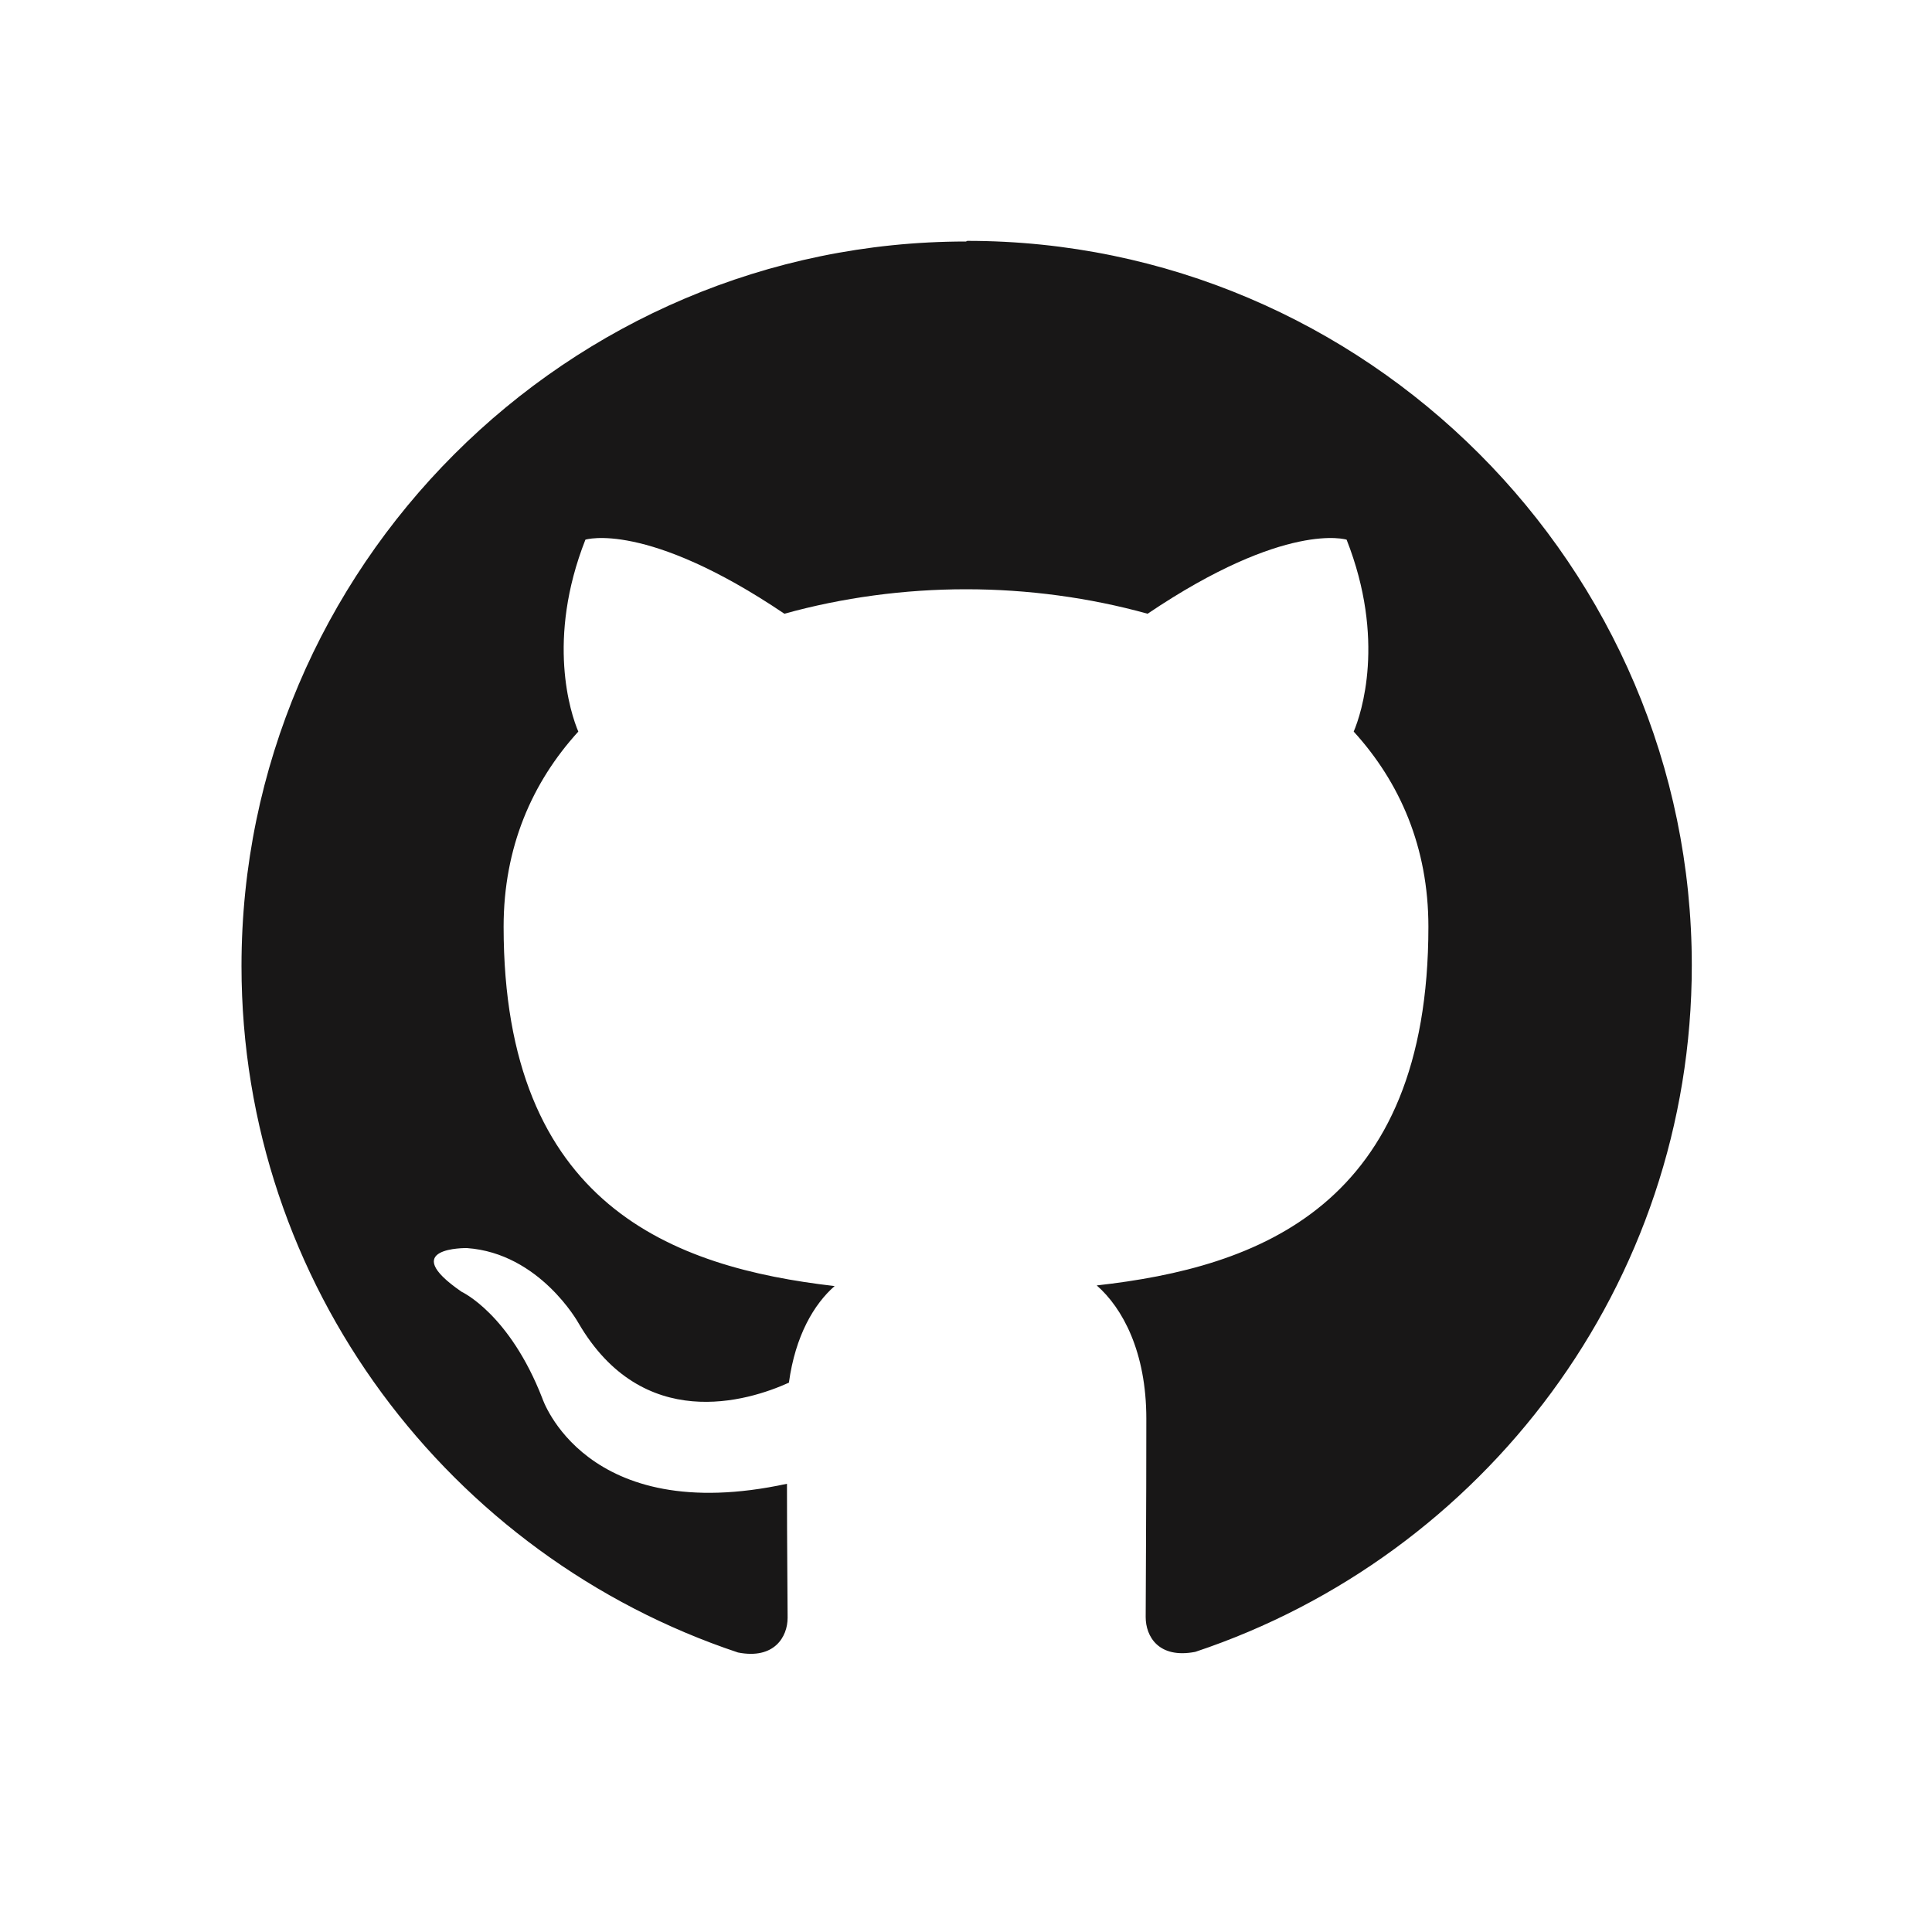 <svg xmlns="http://www.w3.org/2000/svg" viewBox="0 0 300 300">

  <path d="M150 37.5c-61.9 0-112.5 50.6-112.5 112.5 0 49.6 32.4 91.7 77.1 106.6 5.6 1.1 7.7-2.4 7.7-5.4 0-2.7-0.1-11.4-0.1-20.8-31.4 6.8-38-13.3-38-13.3-5.1-13.1-12.5-16.5-12.5-16.5-10.2-7 0.8-6.8 0.8-6.8 11.3 0.8 17.3 11.6 17.3 11.6 10 17.2 26.3 12.2 32.7 9.3 1-7.3 3.9-12.2 7.1-15-25.1-2.9-51.4-12.5-51.4-55.8 0-12.3 4.4-22.4 11.6-30.3-1.2-2.8-5-14.3 1.1-29.8 0 0 9.4-3 30.9 11.5 9-2.5 18.6-3.8 28.2-3.8 9.6 0 19.2 1.3 28.2 3.8 21.5-14.5 30.9-11.5 30.9-11.5 6.1 15.5 2.3 27 1.1 29.8 7.2 7.9 11.6 18 11.6 30.3 0 43.4-26.4 52.9-51.5 55.7 4 3.5 7.7 10.3 7.7 20.7 0 15-0.1 27.1-0.1 30.8 0 3 2 6.5 7.7 5.4 44.7-14.9 77.1-57 77.1-106.6 0-61.9-50.6-112.5-112.5-112.5z" fill="#181717"/>
</svg>